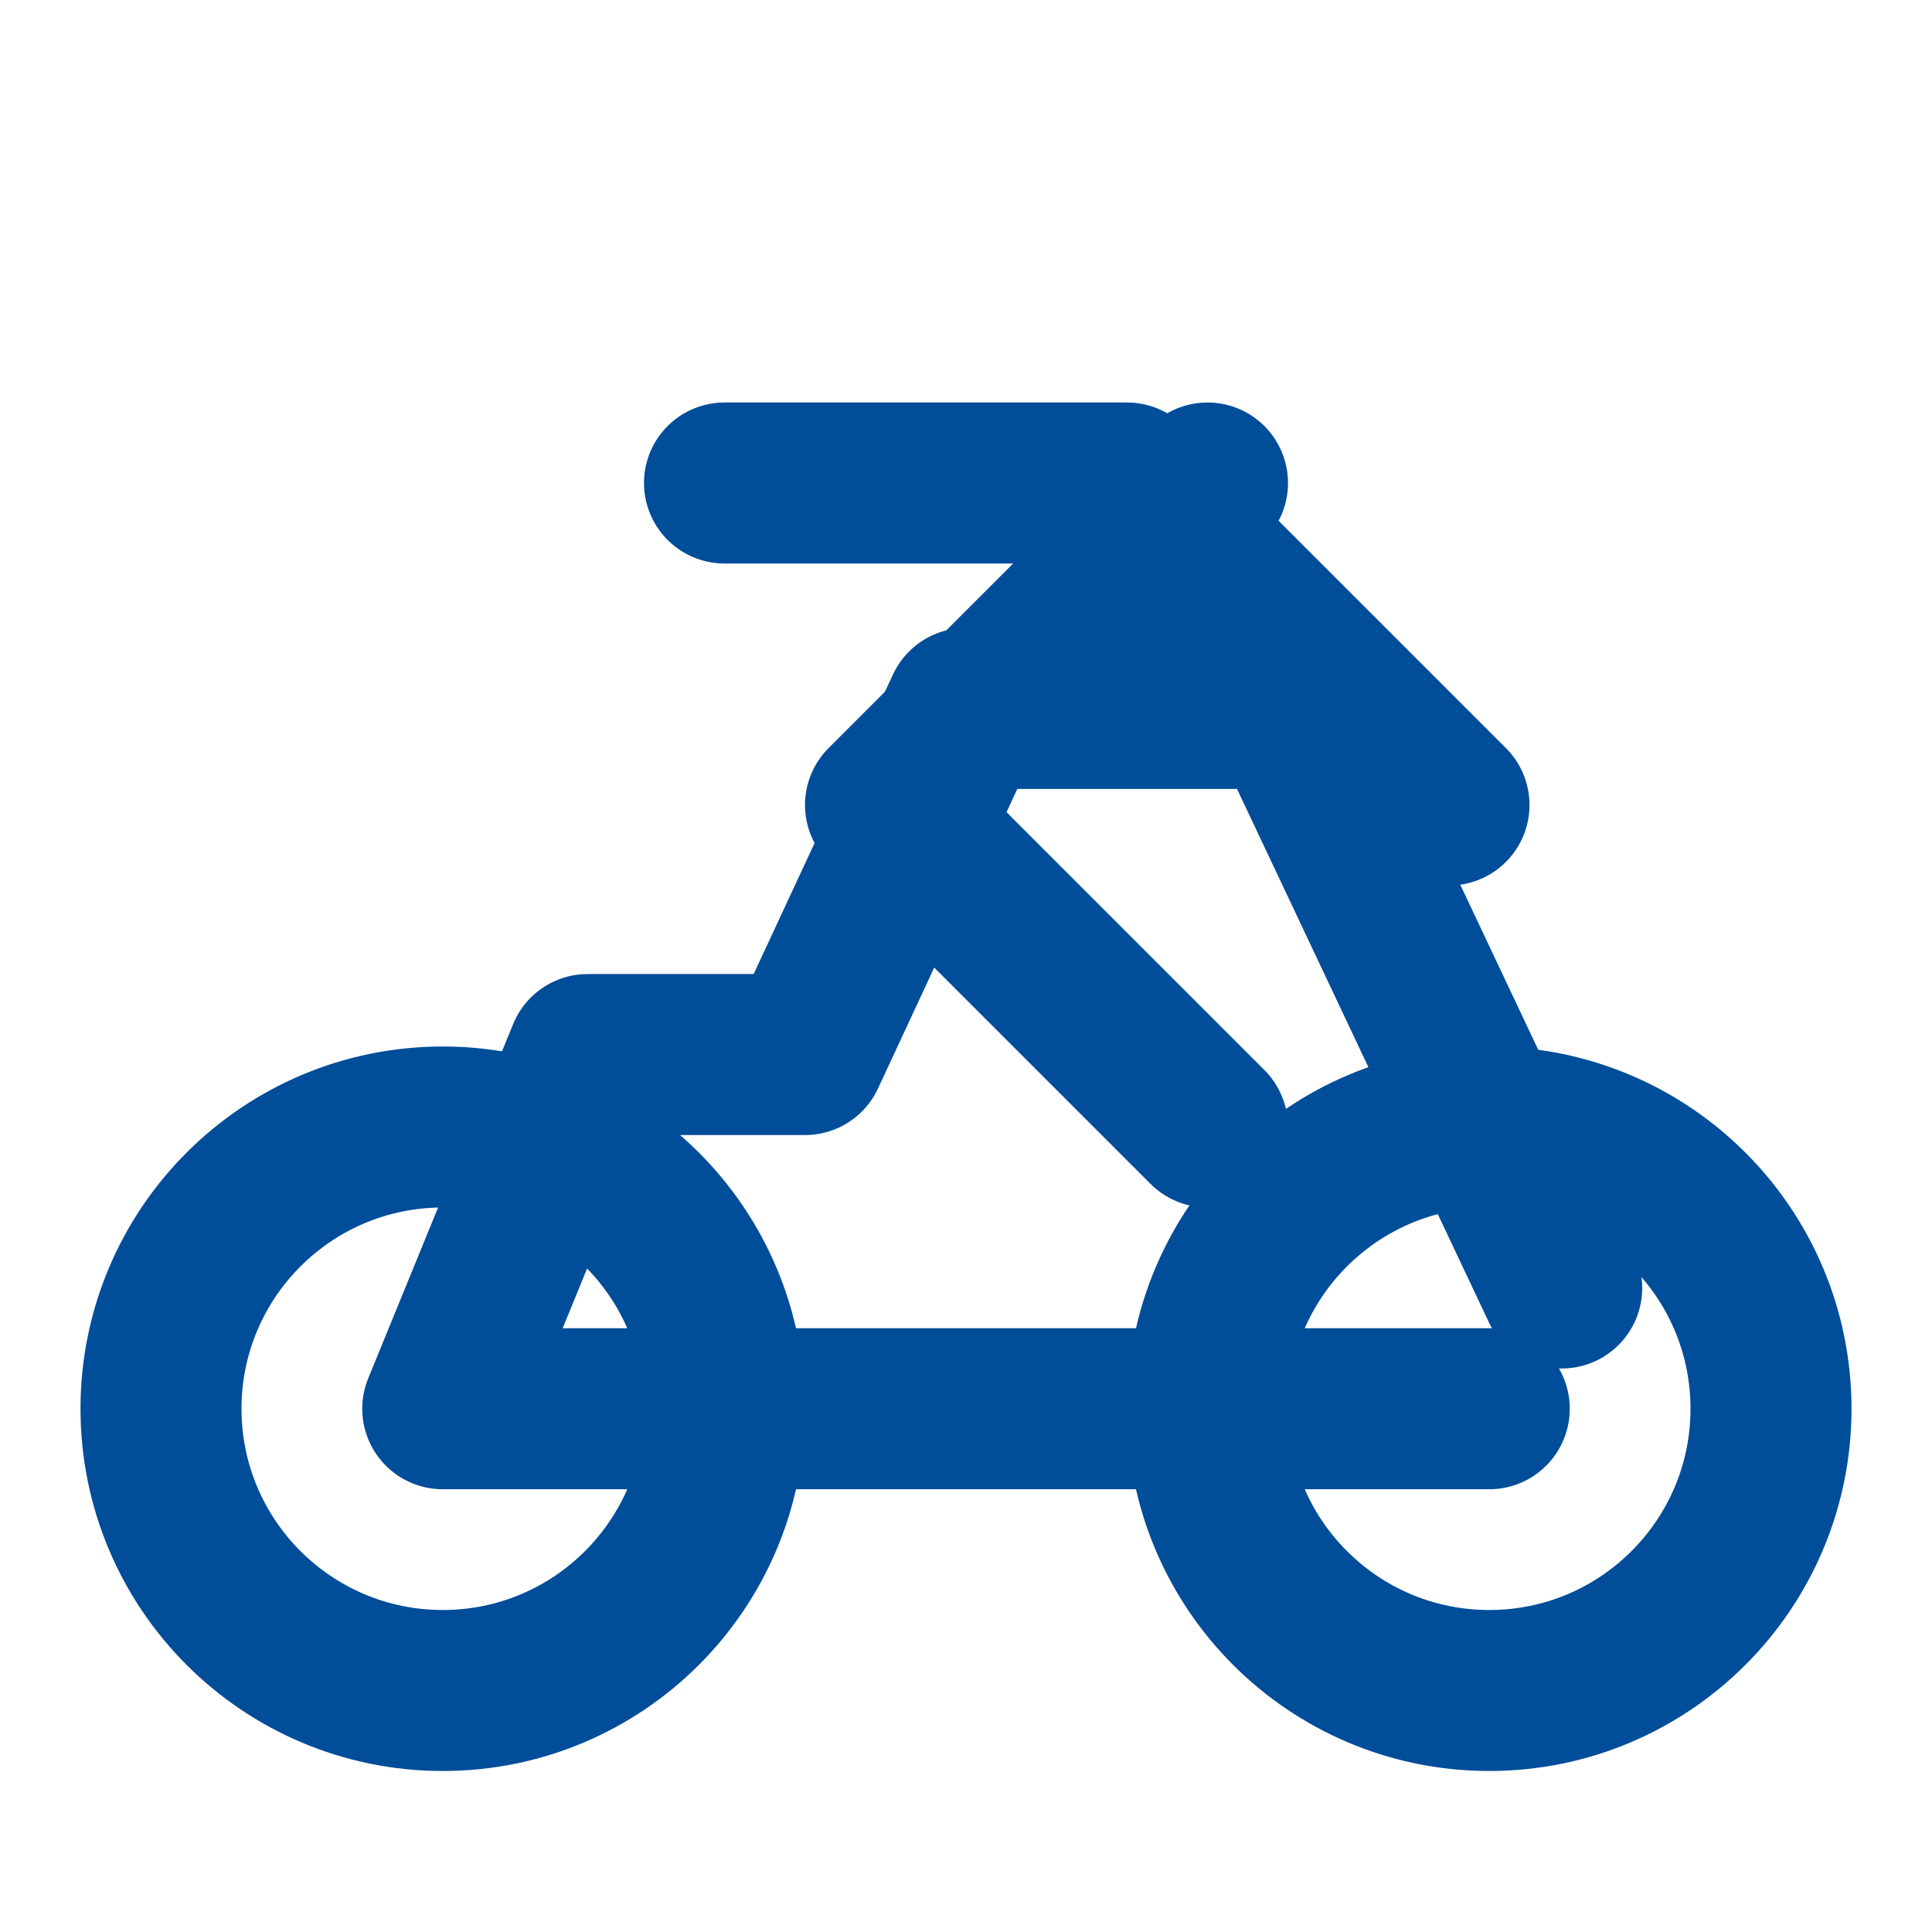 <svg xmlns="http://www.w3.org/2000/svg" width="50" height="50" viewBox="0 0 24 24" fill="none" stroke="#004d99" stroke-width="2" stroke-linecap="round" stroke-linejoin="round" class="lucide lucide-bike">
    <circle cx="5.5" cy="17.5" r="3.5"/>
    <circle cx="18.5" cy="17.5" r="3.5"/>
    <path d="M15 6l-4 4 4 4"/>
    <path d="M9 6h5l4 4"/>
    <path d="M18.5 17.5h-13l1.8-4.4 2.7 0 2-4.3 4 0 3.4 7.2"/>
</svg> 